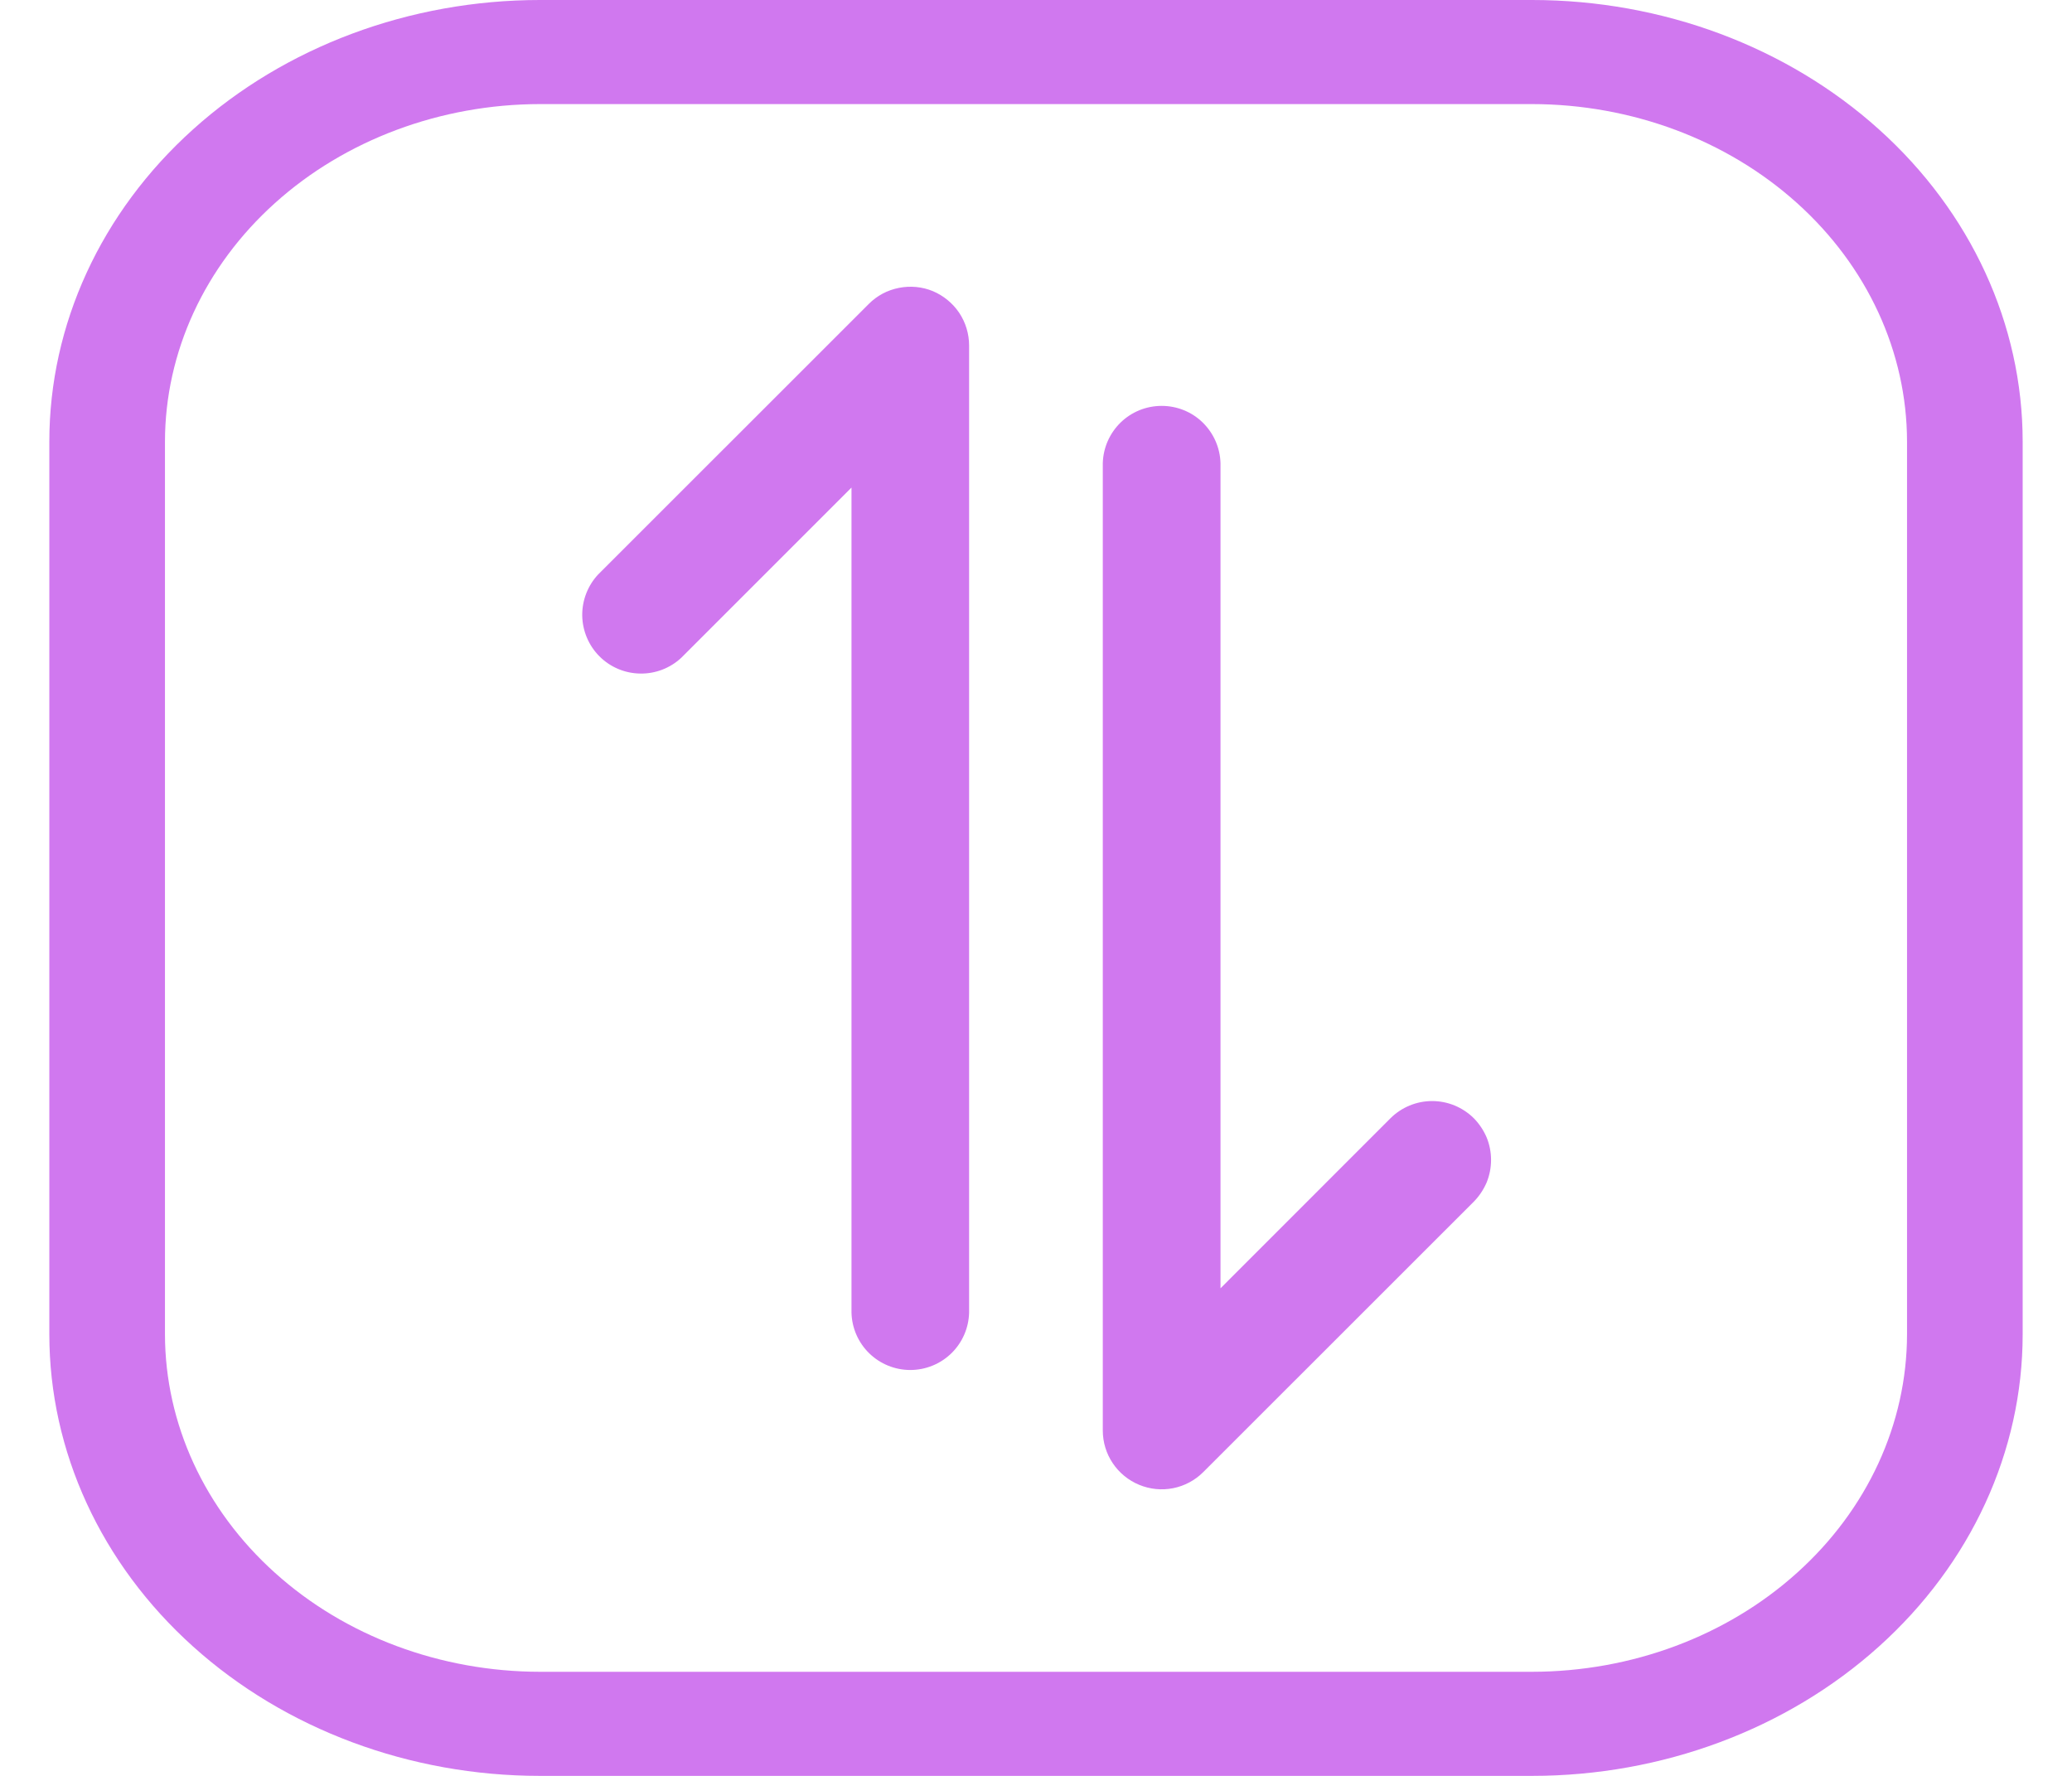 <svg width="21" height="18" viewBox="0 0 21 18" fill="none" xmlns="http://www.w3.org/2000/svg">
<g id="88">
<path id="Vector" d="M15.527 1.055C16.535 1.056 17.501 1.417 18.213 2.058C18.926 2.699 19.327 3.569 19.328 4.476V13.524C19.327 14.431 18.926 15.301 18.213 15.942C17.501 16.584 16.535 16.944 15.527 16.945H5.473C4.466 16.944 3.499 16.584 2.787 15.942C2.074 15.301 1.673 14.431 1.672 13.524V4.476C1.673 3.569 2.074 2.699 2.787 2.058C3.499 1.417 4.466 1.056 5.473 1.055H15.527ZM15.527 0H5.473C4.154 0 2.889 0.472 1.957 1.311C1.024 2.15 0.5 3.289 0.5 4.476L0.5 13.524C0.5 14.711 1.024 15.85 1.957 16.689C2.889 17.528 4.154 18 5.473 18H15.527C16.846 18 18.111 17.528 19.043 16.689C19.976 15.85 20.5 14.711 20.5 13.524V4.476C20.5 3.289 19.976 2.15 19.043 1.311C18.111 0.472 16.846 0 15.527 0Z" fill="#D078EF"/>
<path id="Vector_2" d="M9.455 2.951C9.346 2.906 9.226 2.895 9.11 2.918C8.994 2.941 8.888 2.997 8.805 3.081L6.063 5.822C5.957 5.935 5.899 6.085 5.901 6.24C5.904 6.395 5.966 6.543 6.076 6.653C6.185 6.762 6.333 6.825 6.488 6.827C6.643 6.83 6.793 6.772 6.906 6.666L8.63 4.942V13.305C8.634 13.46 8.698 13.608 8.81 13.717C8.921 13.825 9.07 13.886 9.226 13.886C9.382 13.886 9.531 13.825 9.642 13.717C9.754 13.608 9.818 13.46 9.822 13.305V3.502C9.822 3.384 9.787 3.269 9.722 3.171C9.656 3.073 9.563 2.997 9.455 2.951Z" fill="#D078EF"/>
<path id="Vector_3" d="M14.937 11.334C14.825 11.223 14.673 11.16 14.515 11.16C14.357 11.16 14.205 11.223 14.093 11.334L12.37 13.058V4.695C12.366 4.539 12.301 4.392 12.19 4.283C12.079 4.174 11.929 4.114 11.774 4.114C11.618 4.114 11.469 4.174 11.357 4.283C11.246 4.392 11.181 4.539 11.177 4.695V14.5C11.177 14.617 11.212 14.733 11.278 14.831C11.344 14.929 11.437 15.005 11.546 15.05C11.655 15.095 11.774 15.107 11.89 15.084C12.006 15.061 12.112 15.004 12.195 14.921L14.937 12.18C14.992 12.124 15.036 12.058 15.067 11.986C15.097 11.913 15.112 11.835 15.112 11.757C15.112 11.678 15.097 11.601 15.067 11.528C15.036 11.456 14.992 11.39 14.937 11.334Z" fill="#D078EF"/>
</g>
</svg>
